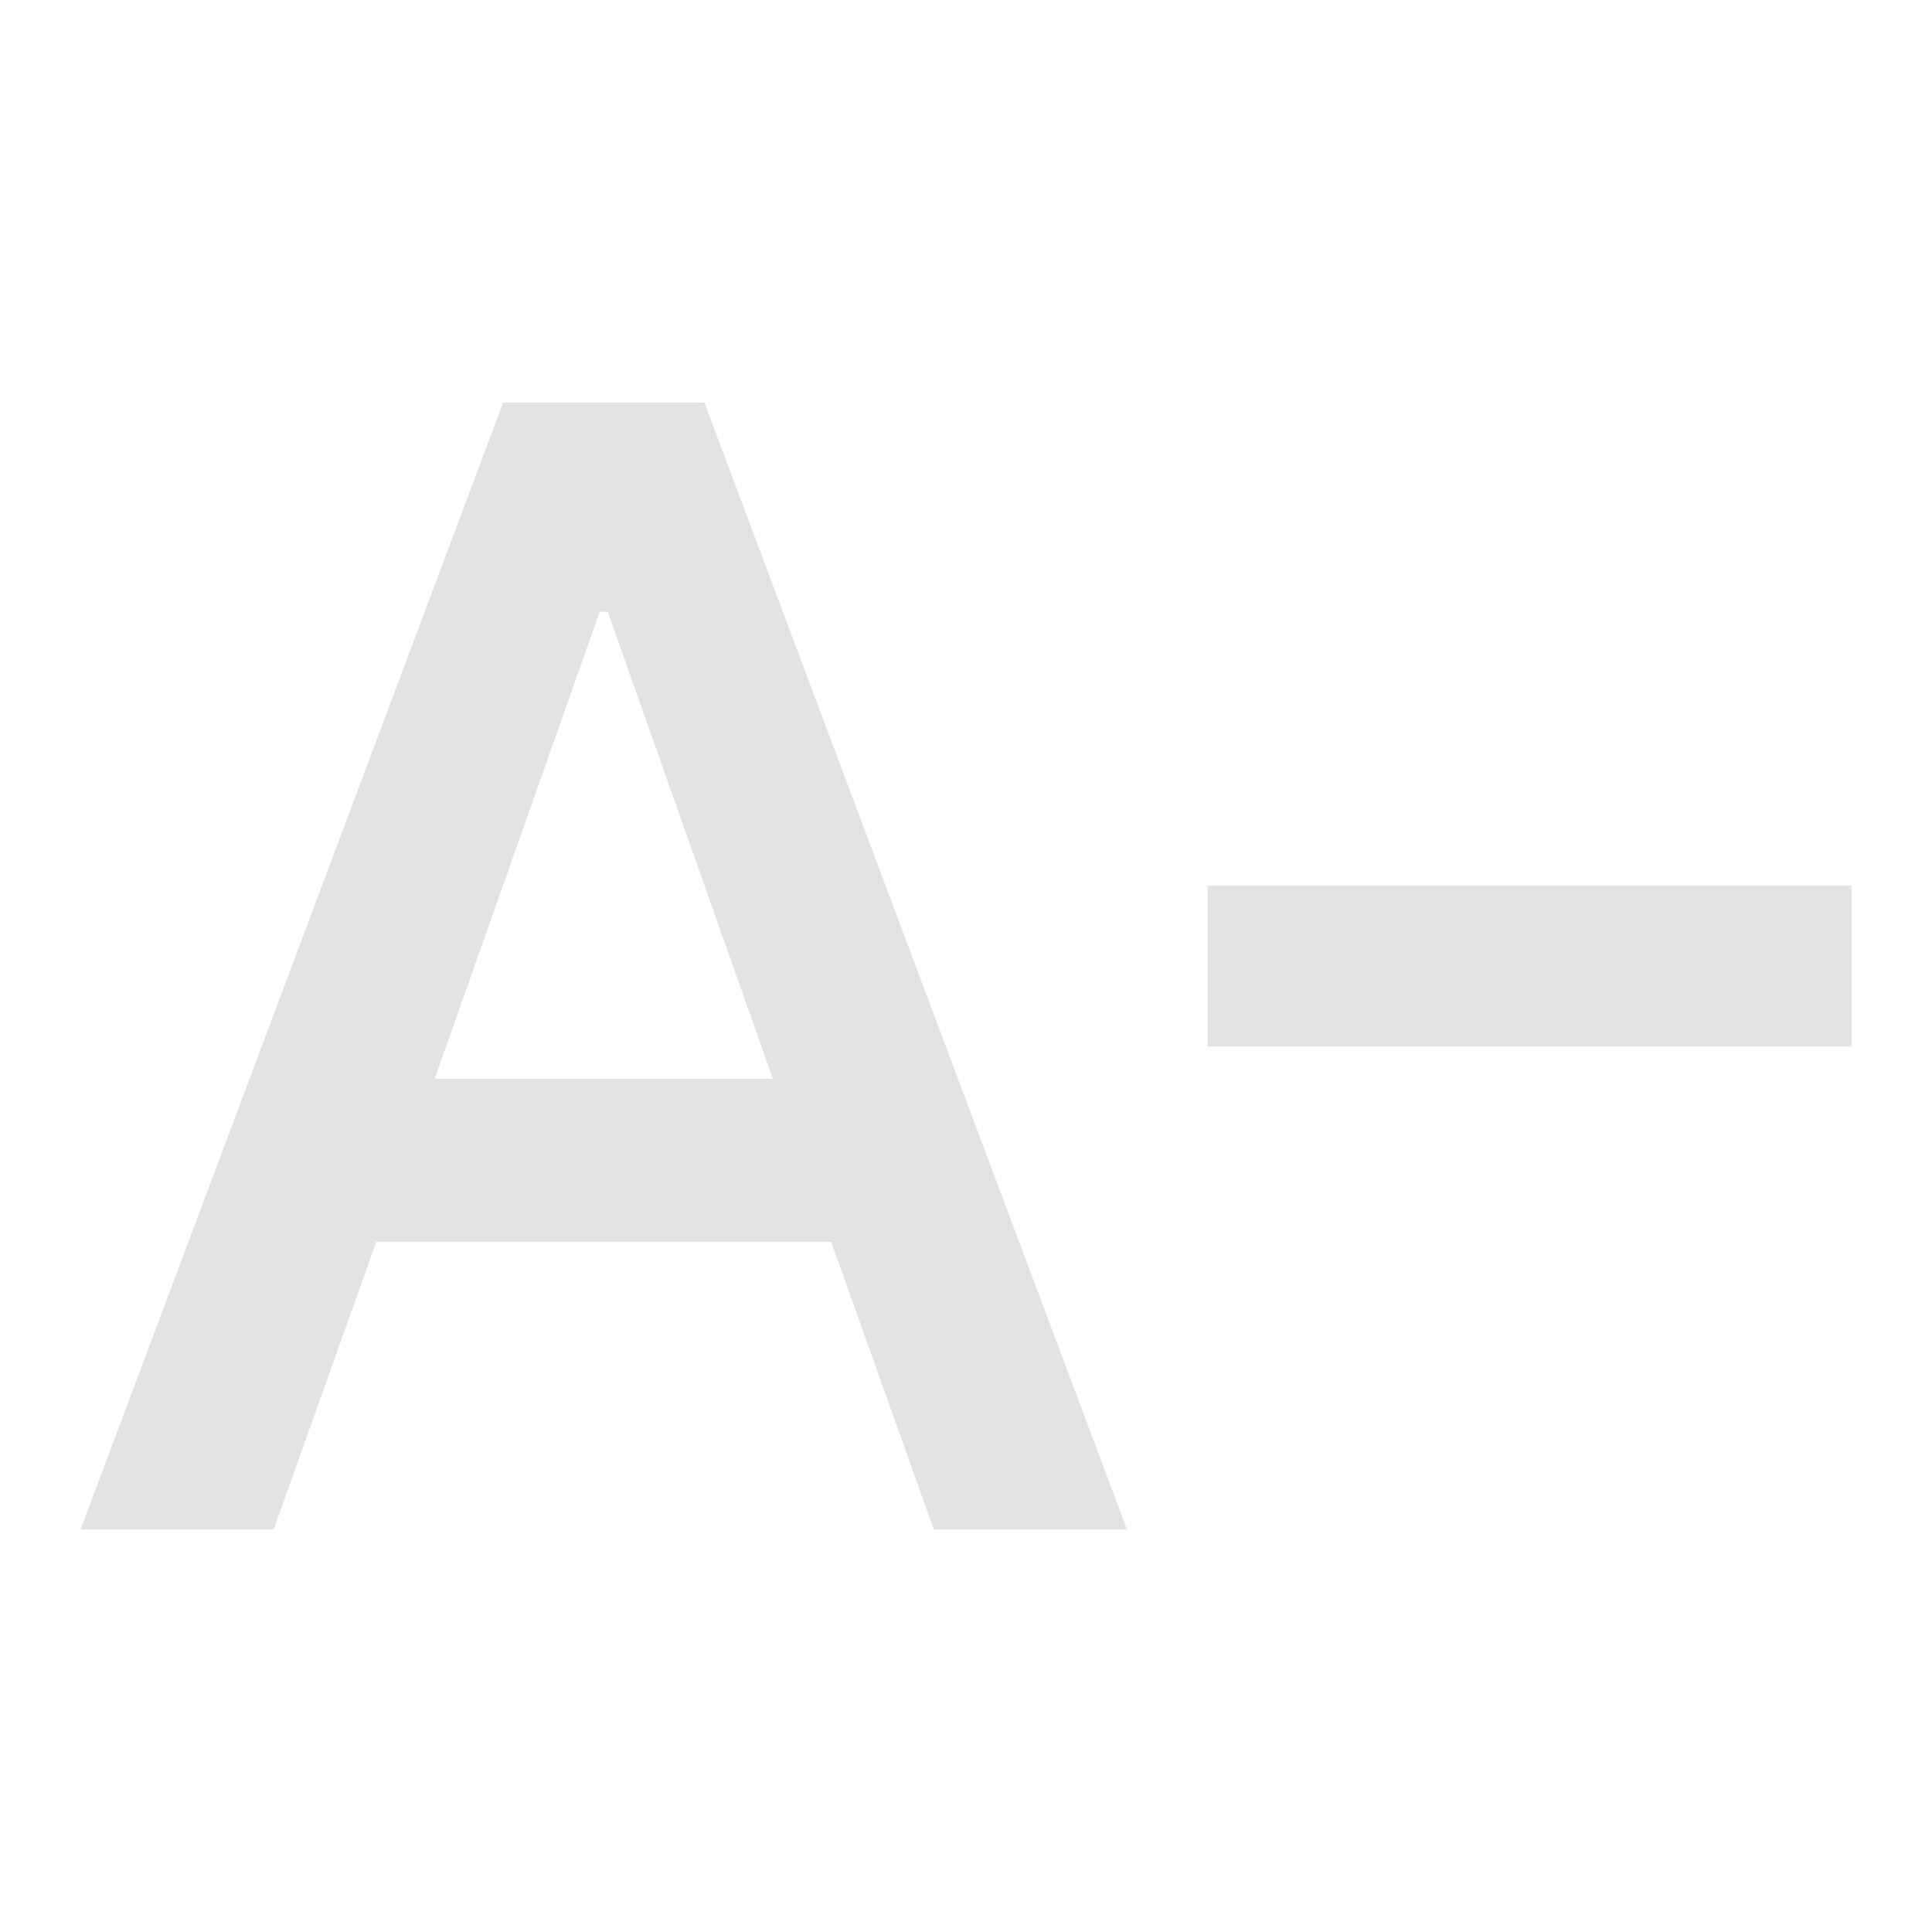 <svg xmlns="http://www.w3.org/2000/svg" height="24px" viewBox="0 -960 960 960" width="24px" fill="#e3e3e3"><path d="m40-200 210-560h100l210 560h-96l-51-143H187l-51 143H40Zm176-224h168l-82-232h-4l-82 232Zm384-16v-80h320v80H600Z"/></svg>